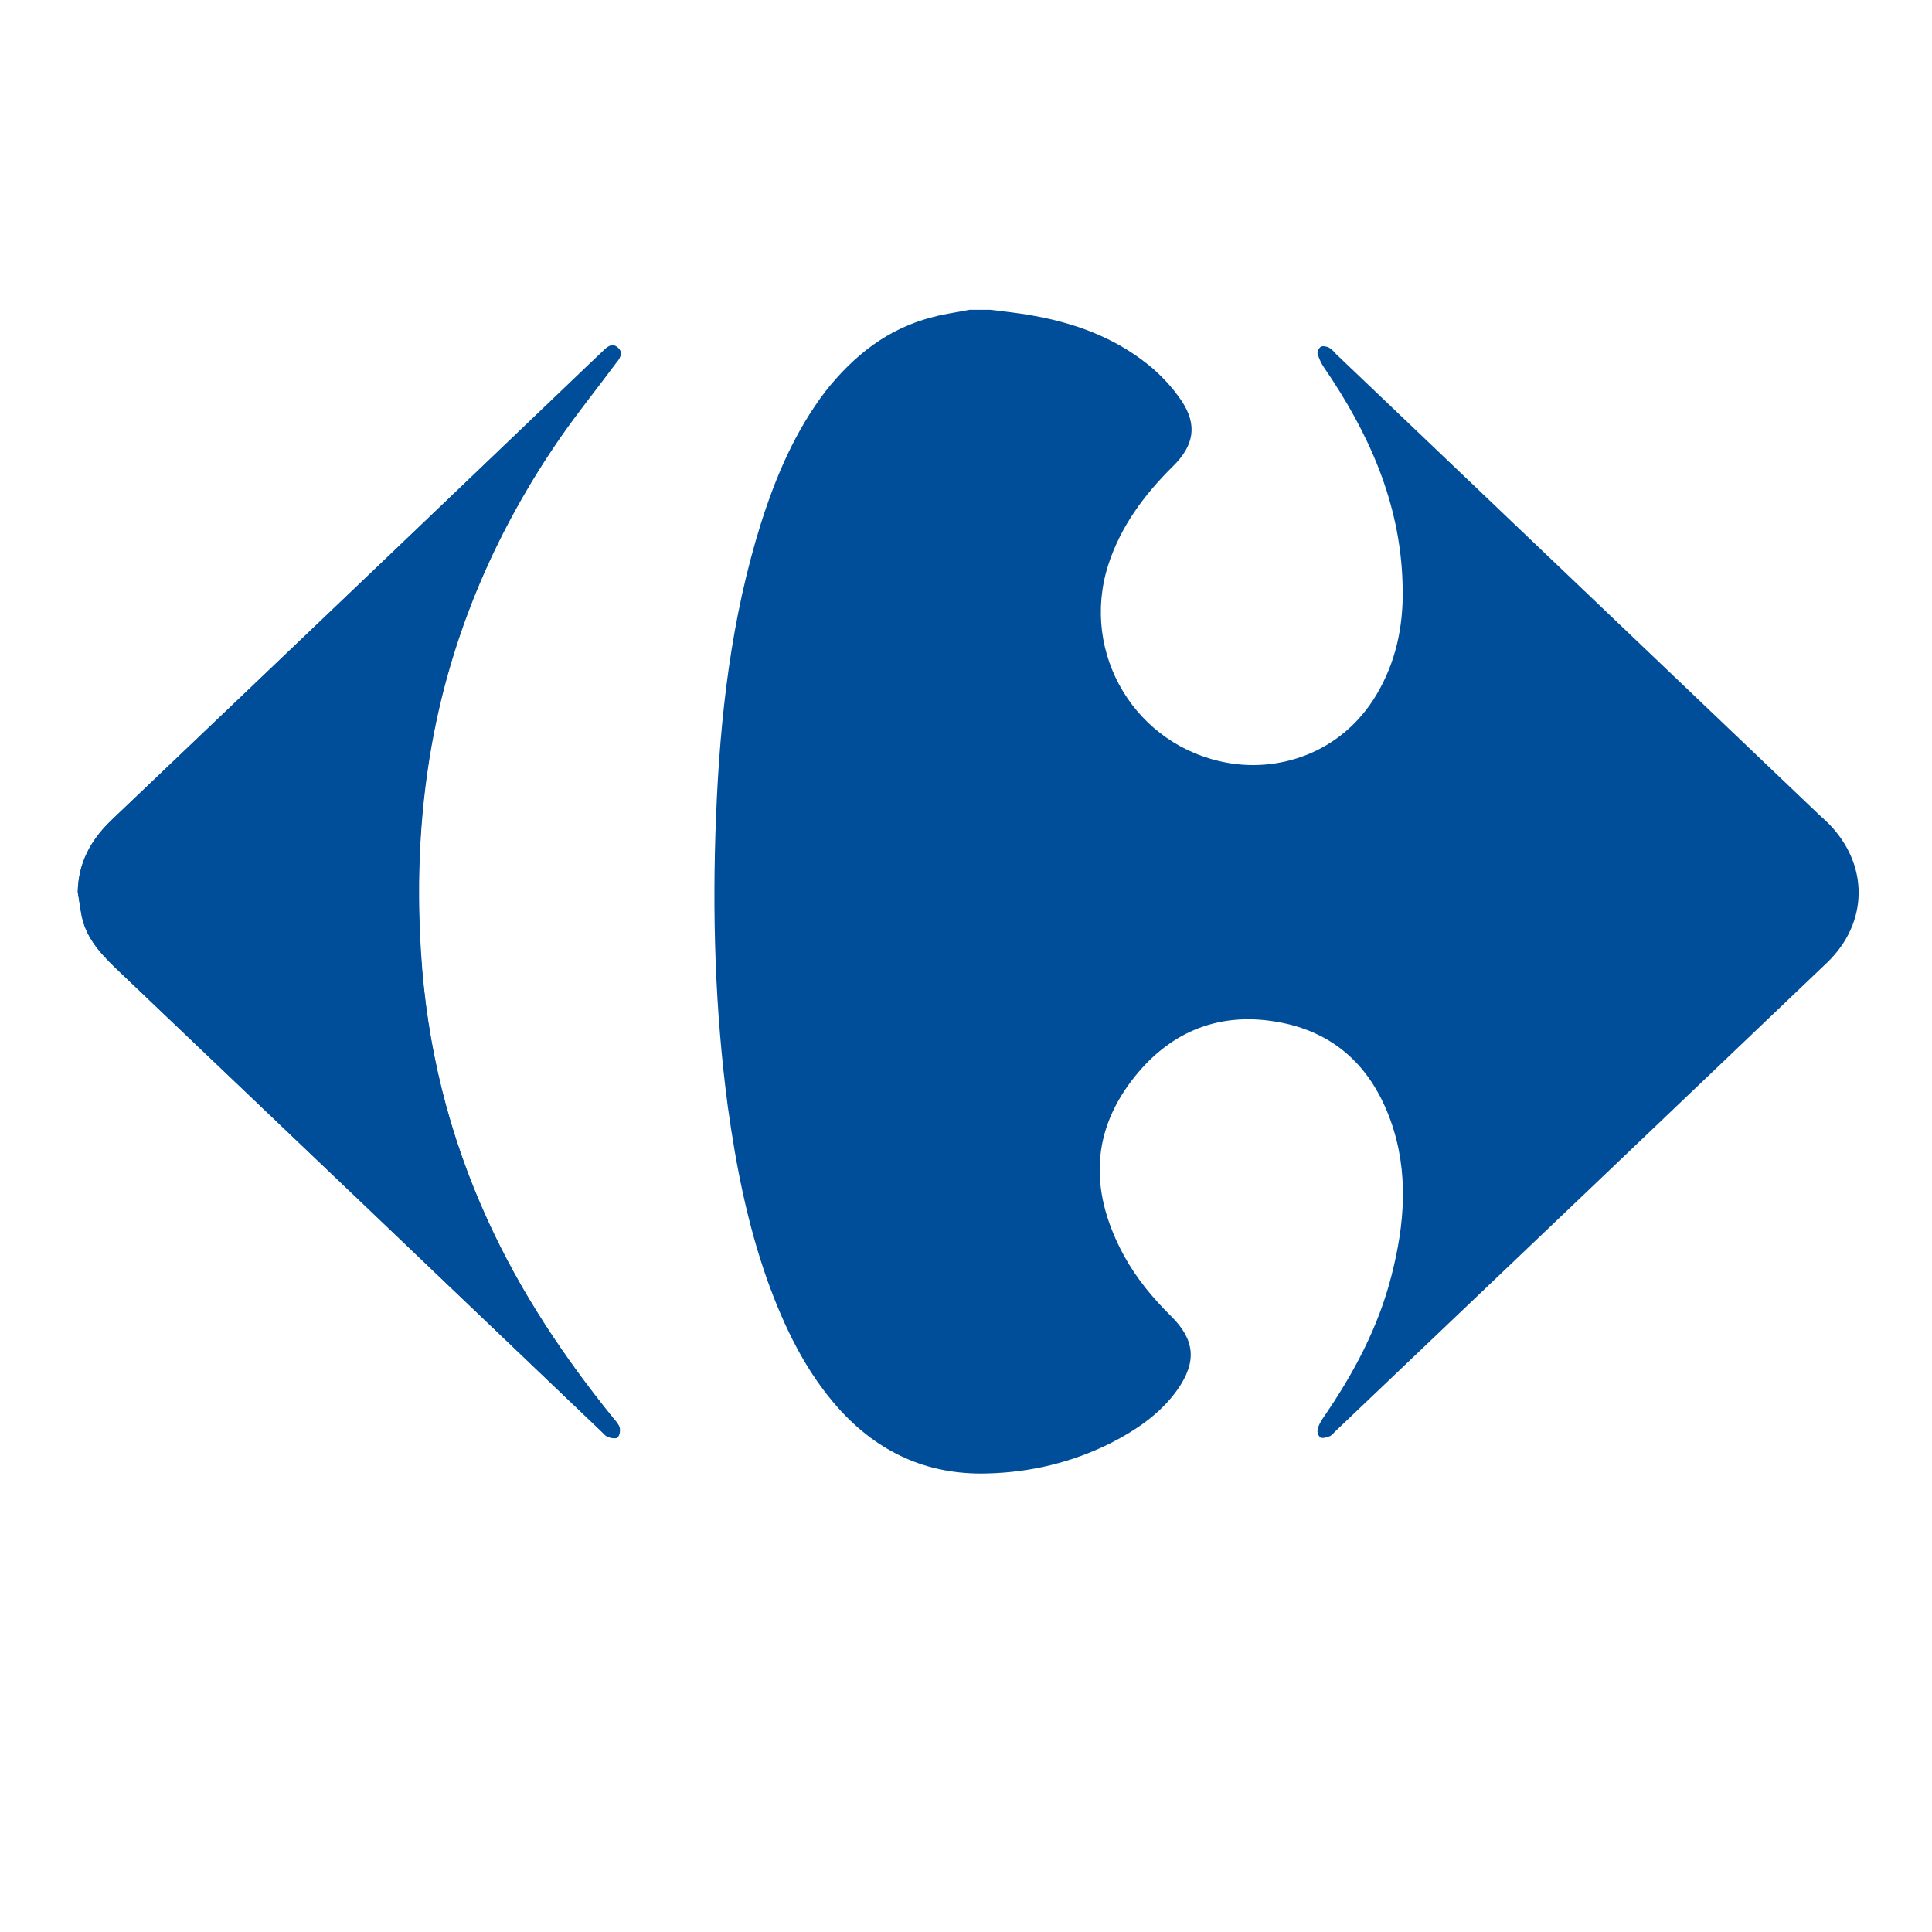 <svg width="60" height="60" viewBox="0 0 60 60" fill="none" xmlns="http://www.w3.org/2000/svg">
<path d="M2.415 27.706C2.47 28.002 2.493 28.308 2.57 28.592C2.759 29.27 3.257 29.751 3.756 30.221C8.742 34.967 13.717 39.712 18.692 44.468C18.748 44.523 18.803 44.6 18.881 44.622C18.969 44.654 19.125 44.676 19.169 44.633C19.235 44.567 19.257 44.425 19.235 44.326C19.202 44.217 19.113 44.119 19.025 44.02C17.496 42.129 16.155 40.117 15.146 37.908C13.928 35.251 13.252 32.474 13.063 29.565C12.919 27.269 13.03 24.984 13.473 22.72C14.127 19.407 15.468 16.378 17.385 13.59C17.939 12.792 18.537 12.037 19.125 11.261C19.235 11.108 19.357 10.944 19.18 10.791C19.014 10.638 18.858 10.769 18.737 10.889C18.537 11.075 18.349 11.261 18.149 11.447C13.263 16.127 8.365 20.807 3.457 25.476C2.825 26.088 2.437 26.81 2.415 27.706Z" fill="#004D9A"/>
<path d="M30.759 9.621C31.191 9.676 31.623 9.719 32.044 9.796C33.363 10.026 34.593 10.474 35.646 11.316C36.044 11.633 36.41 12.027 36.698 12.453C37.197 13.207 37.075 13.842 36.432 14.476C35.535 15.362 34.803 16.346 34.416 17.548C33.54 20.304 35.269 23.191 38.139 23.693C39.823 23.989 41.806 23.322 42.848 21.397C43.413 20.369 43.602 19.254 43.557 18.095C43.48 15.602 42.505 13.437 41.119 11.414C41.031 11.283 40.964 11.141 40.92 10.988C40.898 10.922 40.964 10.802 41.02 10.769C41.075 10.736 41.197 10.758 41.264 10.791C41.352 10.835 41.419 10.911 41.485 10.988C46.449 15.722 51.402 20.446 56.366 25.18C56.499 25.312 56.643 25.432 56.776 25.563C58.05 26.843 58.039 28.658 56.732 29.904C51.646 34.759 46.549 39.614 41.463 44.458C41.407 44.512 41.352 44.589 41.275 44.611C41.197 44.643 41.064 44.676 41.009 44.643C40.942 44.6 40.898 44.468 40.92 44.392C40.942 44.272 41.02 44.14 41.086 44.042C42.028 42.675 42.804 41.232 43.214 39.614C43.624 38.017 43.757 36.41 43.191 34.813C42.593 33.141 41.452 32.036 39.635 31.73C37.762 31.413 36.255 32.102 35.147 33.556C33.828 35.284 33.895 37.132 34.903 38.99C35.291 39.701 35.801 40.313 36.366 40.871C37.108 41.604 37.175 42.282 36.576 43.145C36.044 43.9 35.302 44.403 34.493 44.818C33.285 45.42 32 45.726 30.659 45.759C28.798 45.813 27.269 45.103 26.039 43.736C25.008 42.577 24.355 41.21 23.834 39.767C23.213 38.017 22.859 36.213 22.604 34.376C22.205 31.38 22.116 28.362 22.238 25.345C22.36 22.261 22.704 19.21 23.634 16.247C24.1 14.782 24.698 13.383 25.64 12.147C26.515 11.043 27.579 10.19 28.997 9.84C29.363 9.741 29.74 9.698 30.105 9.621H30.759Z" fill="#004D9A"/>
<path d="M2.415 27.706C2.426 26.799 2.814 26.088 3.457 25.476C8.354 20.807 13.263 16.127 18.16 11.458C18.36 11.272 18.548 11.086 18.748 10.9C18.881 10.78 19.025 10.649 19.191 10.802C19.368 10.955 19.257 11.13 19.136 11.272C18.559 12.049 17.95 12.803 17.396 13.601C15.479 16.378 14.138 19.418 13.485 22.731C13.041 24.995 12.93 27.28 13.075 29.576C13.252 32.485 13.939 35.262 15.158 37.919C16.166 40.128 17.507 42.139 19.036 44.031C19.113 44.13 19.213 44.228 19.246 44.337C19.268 44.436 19.246 44.578 19.18 44.643C19.136 44.687 18.98 44.665 18.892 44.633C18.825 44.611 18.77 44.534 18.703 44.479C13.728 39.734 8.753 34.978 3.767 30.232C3.268 29.751 2.77 29.281 2.581 28.603C2.504 28.308 2.47 28.002 2.415 27.706Z" fill="#004D9A"/>
</svg>
